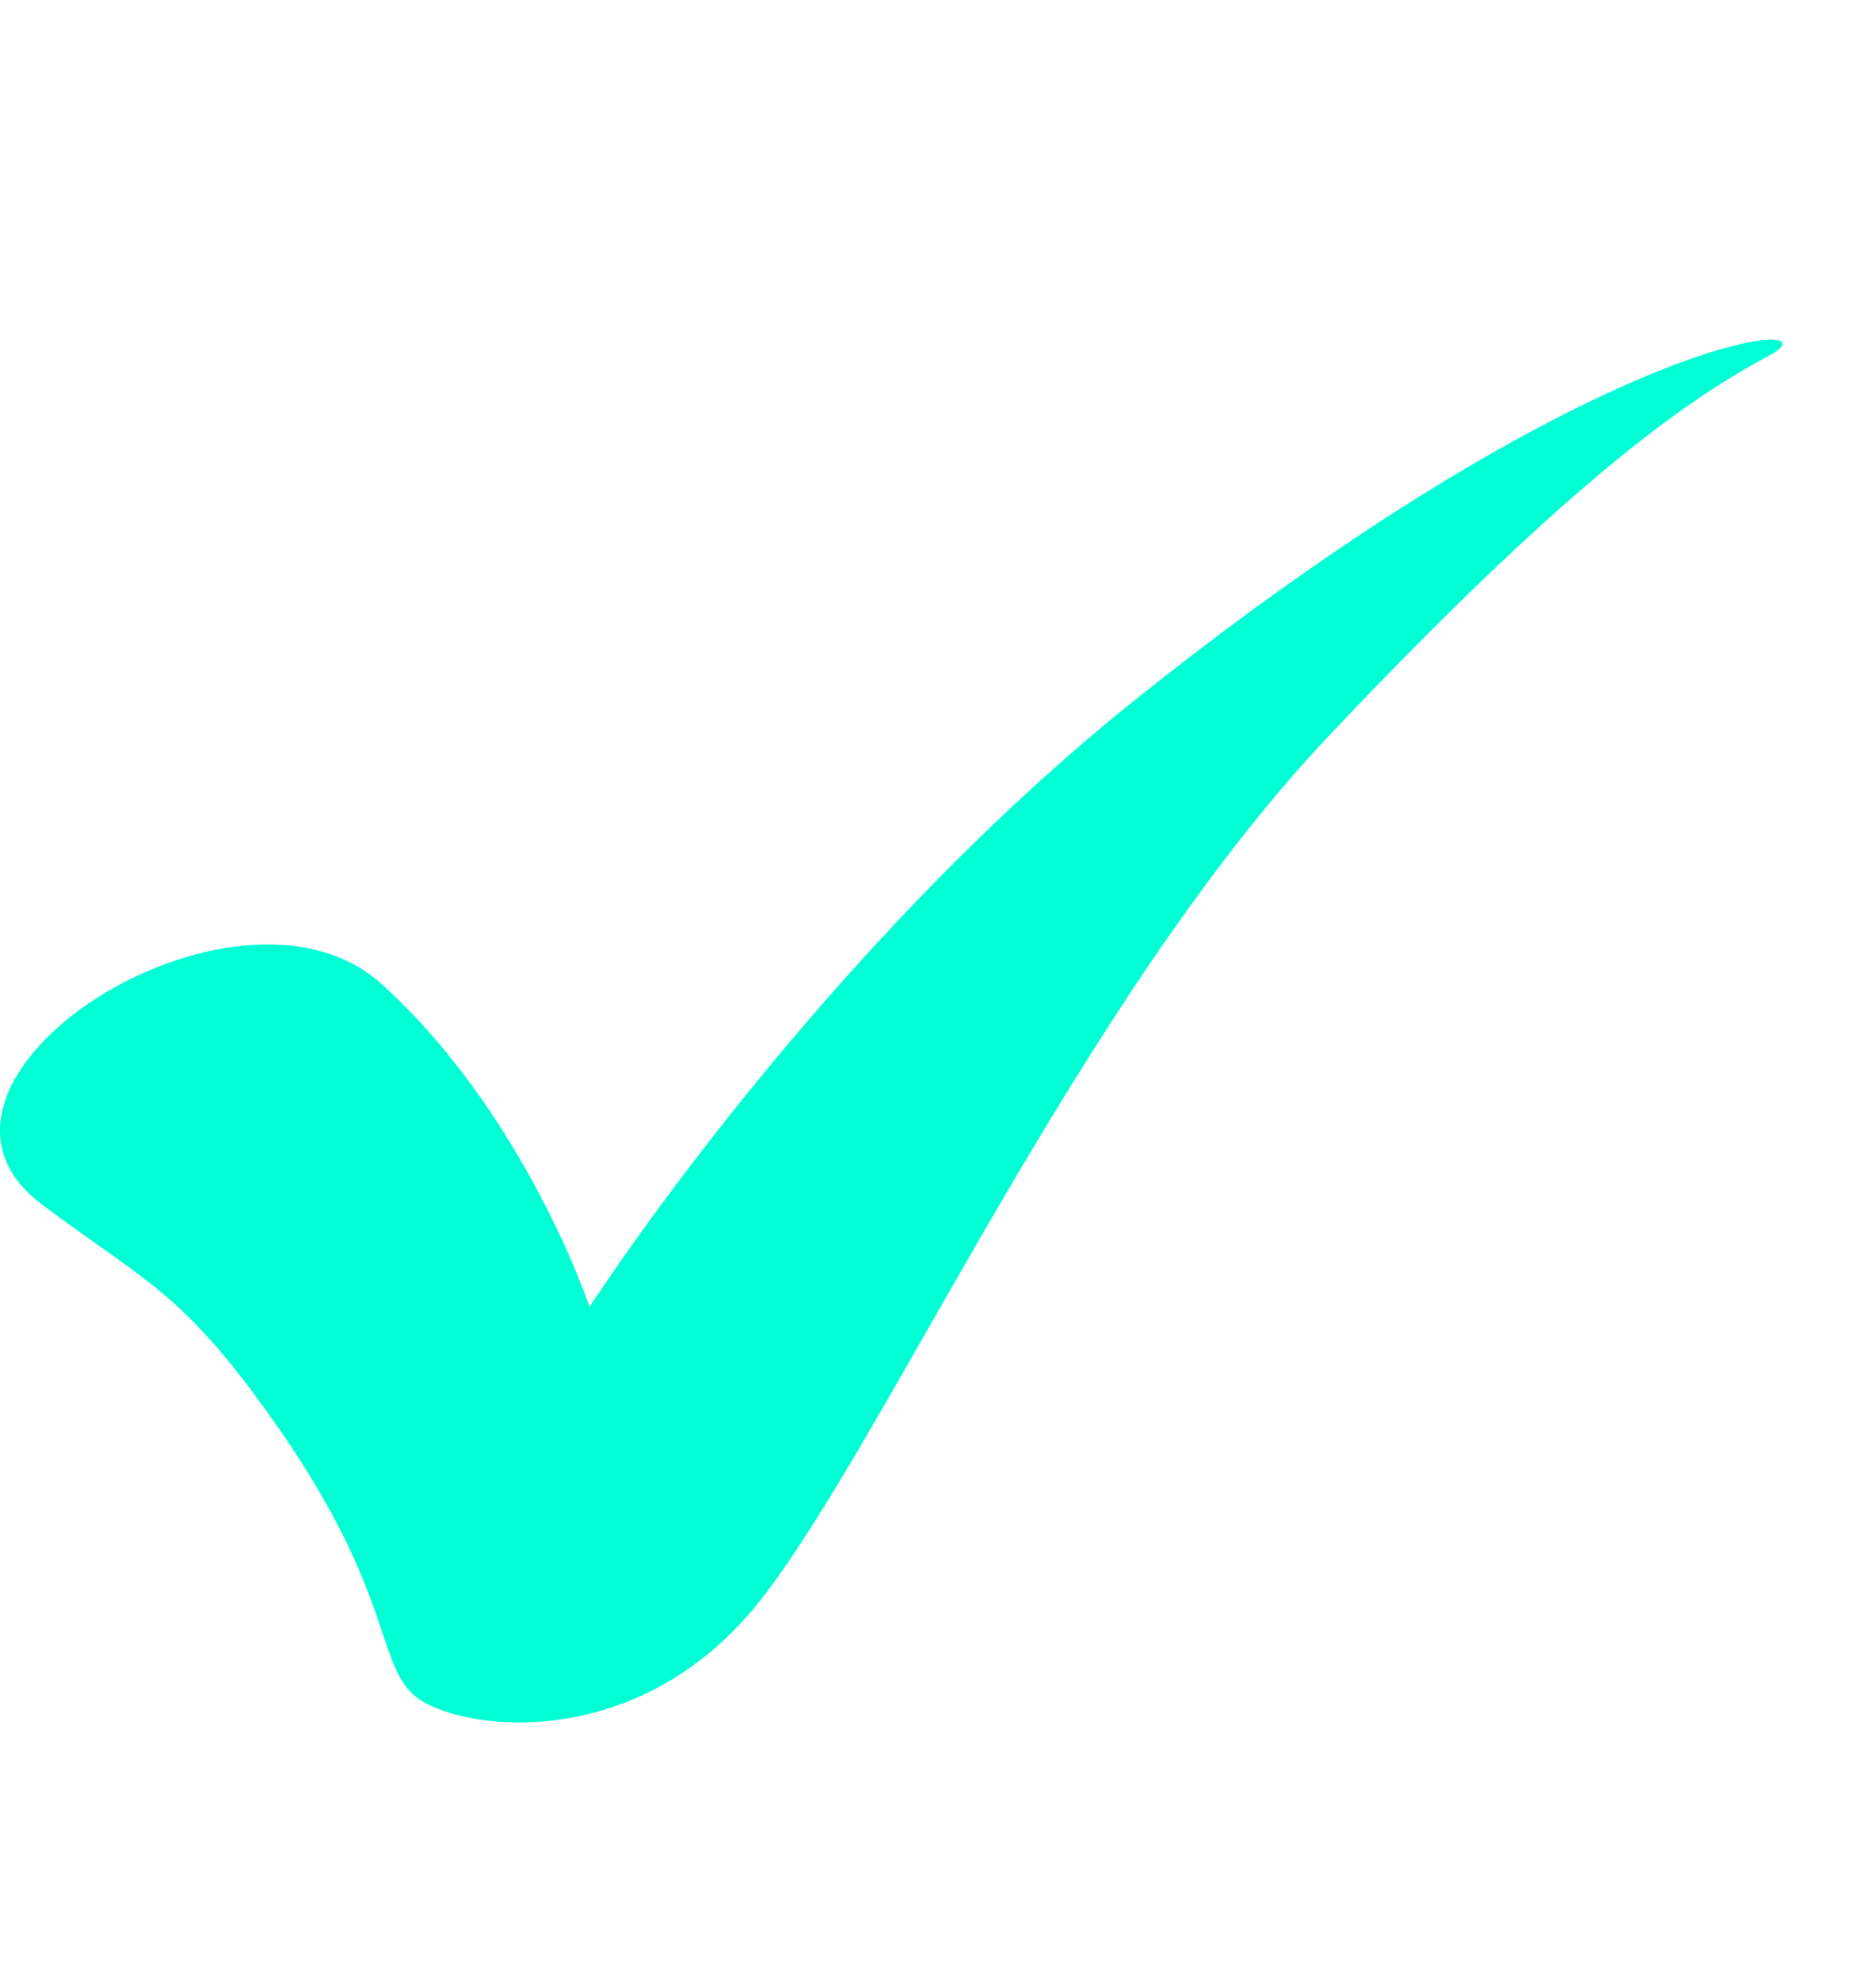 <svg xmlns="http://www.w3.org/2000/svg" width="18" height="19" viewBox="0 0 18 19" fill="none"><path d="M0.402 11.553C1.347 12.262 1.701 12.365 2.491 13.443C3.783 15.199 3.591 15.923 3.974 16.262C4.358 16.594 6.107 16.867 7.303 15.34C8.499 13.812 10.359 9.59 12.75 7.058C15.141 4.527 16.256 3.796 16.972 3.412C17.688 3.029 15.422 3.11 10.957 6.66C7.849 9.125 5.657 12.535 5.657 12.535C5.657 12.535 5.037 10.675 3.65 9.428C2.247 8.188 -1.163 10.372 0.402 11.553Z" fill="#00FFD4"></path></svg>